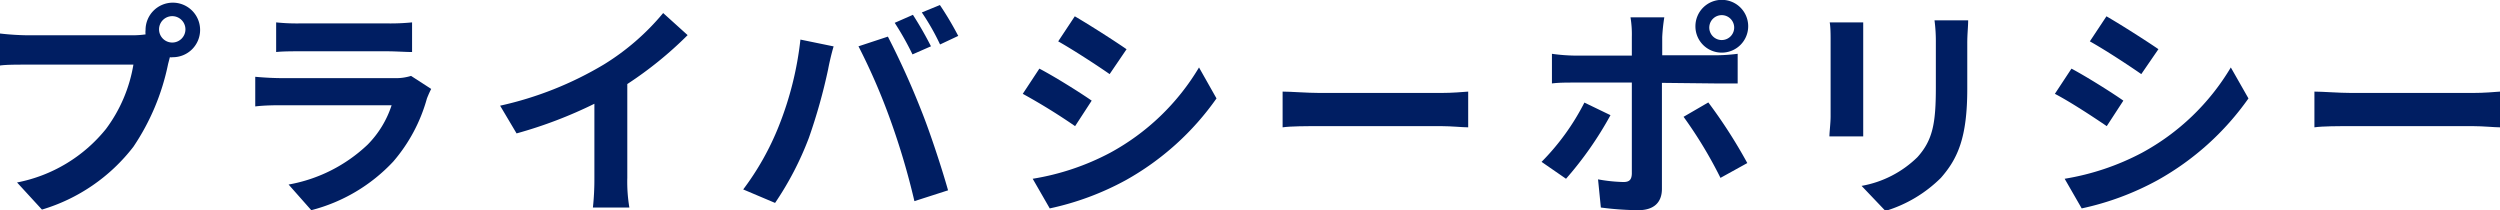 <svg xmlns="http://www.w3.org/2000/svg" viewBox="0 0 168.66 14.18"><defs><style>.cls-1{fill:#001e62;}</style></defs><g id="レイヤー_2" data-name="レイヤー 2"><g id="top"><path class="cls-1" d="M8.94,2.38a6.16,6.16,0,0,0,.88-.06,1.29,1.29,0,0,1,0-.29,1.84,1.84,0,1,1,1.84,1.83.68.68,0,0,1-.2,0l-.12.46A15.51,15.51,0,0,1,9,9.9a12.18,12.18,0,0,1-6.17,4.24L1.15,12.31a10.2,10.2,0,0,0,6-3.61A10,10,0,0,0,9,4.36H1.83c-.71,0-1.43,0-1.83.06V2.26a17.58,17.58,0,0,0,1.83.12ZM12.51,2a.89.89,0,1,0-.88.87A.89.89,0,0,0,12.51,2Z"/><path class="cls-1" d="M29.09,6a6.94,6.94,0,0,0-.29.65,11,11,0,0,1-2.27,4.25A11.48,11.48,0,0,1,21,14.18l-1.53-1.73a10.38,10.38,0,0,0,5.33-2.69A6.74,6.74,0,0,0,26.42,7.1H19c-.37,0-1.14,0-1.78.08v-2c.64.06,1.3.09,1.78.09h7.6a3.36,3.36,0,0,0,1.13-.15ZM18.63,1.51a13.37,13.37,0,0,0,1.6.07h5.91a14.83,14.83,0,0,0,1.66-.07v2c-.41,0-1.13-.05-1.69-.05H20.23c-.49,0-1.15,0-1.6.05Z"/><path class="cls-1" d="M42.32,12a10.44,10.44,0,0,0,.14,2H40a17.9,17.9,0,0,0,.1-2v-5A29.77,29.77,0,0,1,34.85,9L33.74,7.13a23.48,23.48,0,0,0,7-2.78,16.24,16.24,0,0,0,4-3.47l1.65,1.49a25.46,25.46,0,0,1-4.07,3.3Z"/><path class="cls-1" d="M54,2.67l2.24.46c-.14.45-.31,1.2-.37,1.54a37.69,37.69,0,0,1-1.3,4.63,21.11,21.11,0,0,1-2.28,4.39l-2.15-.91a18.4,18.4,0,0,0,2.4-4.27A22.33,22.33,0,0,0,54,2.67Zm3.9.46,2-.66a54.47,54.47,0,0,1,2.26,5c.56,1.39,1.37,3.84,1.8,5.37l-2.27.73a48.88,48.88,0,0,0-1.6-5.42A42.14,42.14,0,0,0,57.92,3.13Zm4.89,0-1.23.54a19.37,19.37,0,0,0-1.2-2.13L61.59,1A24.15,24.15,0,0,1,62.81,3.13Zm1.84-.7L63.42,3A15.56,15.56,0,0,0,62.19.84l1.22-.5A21.54,21.54,0,0,1,64.65,2.43Z"/><path class="cls-1" d="M73.65,6.79,72.53,8.51A40.47,40.47,0,0,0,69,6.33l1.12-1.7C71.17,5.18,72.86,6.24,73.65,6.79Zm1.24,3.52a15.67,15.67,0,0,0,6-5.76l1.18,2.09a18.48,18.48,0,0,1-6.11,5.51,18.94,18.94,0,0,1-5.14,1.91l-1.15-2A16.87,16.87,0,0,0,74.89,10.31Zm1.12-7L74.86,5c-.86-.6-2.46-1.64-3.47-2.21l1.12-1.69C73.52,1.69,75.21,2.77,76,3.32Z"/><path class="cls-1" d="M86.53,6.18c.55,0,1.68.09,2.47.09h8.26c.7,0,1.39-.06,1.79-.09V8.59c-.37,0-1.15-.08-1.79-.08H89c-.87,0-1.9,0-2.47.08Z"/><path class="cls-1" d="M108.65,7.77a23.74,23.74,0,0,1-3,4.29L104,10.92a15.93,15.93,0,0,0,2.89-4Zm3.47-2.18v7.15c0,.89-.51,1.44-1.6,1.44A20.38,20.38,0,0,1,108,14l-.19-1.9a10.9,10.9,0,0,0,1.71.18c.4,0,.55-.15.57-.55,0-.57,0-5.44,0-6.16v0h-3.9c-.46,0-1.06,0-1.49.06v-2a12.14,12.14,0,0,0,1.49.12h3.9V2.5A7.05,7.05,0,0,0,110,1.17h2.28a12.42,12.42,0,0,0-.14,1.33V3.73h3.58a12.35,12.35,0,0,0,1.51-.1v2c-.48,0-1.08,0-1.49,0Zm3.13,1.32A34.25,34.25,0,0,1,117.88,11l-1.81,1a29.14,29.14,0,0,0-2.49-4.12Zm-.87-5.14a1.78,1.78,0,1,1,1.78,1.78A1.77,1.77,0,0,1,114.38,1.77Zm.94,0a.84.84,0,1,0,1.67,0,.84.84,0,0,0-1.67,0Z"/><path class="cls-1" d="M125.7,1.51c0,.33,0,.67,0,1.16v5.2c0,.38,0,1,0,1.33h-2.28c0-.29.08-.89.08-1.35V2.67c0-.29,0-.83-.06-1.16Zm7.08-.14c0,.43-.06.92-.06,1.53V6c0,3.3-.65,4.71-1.78,6a9,9,0,0,1-3.74,2.23l-1.61-1.69a7.17,7.17,0,0,0,3.76-1.93c1.05-1.16,1.25-2.31,1.25-4.71V2.9a11,11,0,0,0-.09-1.53Z"/><path class="cls-1" d="M143.25,6.79l-1.12,1.72c-.88-.6-2.46-1.64-3.5-2.18l1.12-1.7C140.78,5.18,142.47,6.24,143.25,6.79Zm1.25,3.52a15.64,15.64,0,0,0,6-5.76l1.19,2.09a18.52,18.52,0,0,1-6.12,5.51,18.89,18.89,0,0,1-5.13,1.91l-1.15-2A17,17,0,0,0,144.5,10.31Zm1.12-7L144.46,5c-.86-.6-2.45-1.64-3.47-2.21l1.12-1.69C143.13,1.69,144.82,2.77,145.62,3.32Z"/><path class="cls-1" d="M156.14,6.18c.55,0,1.67.09,2.47.09h8.25c.71,0,1.4-.06,1.8-.09V8.59c-.37,0-1.15-.08-1.8-.08h-8.25c-.88,0-1.91,0-2.47.08Z"/></g></g></svg>